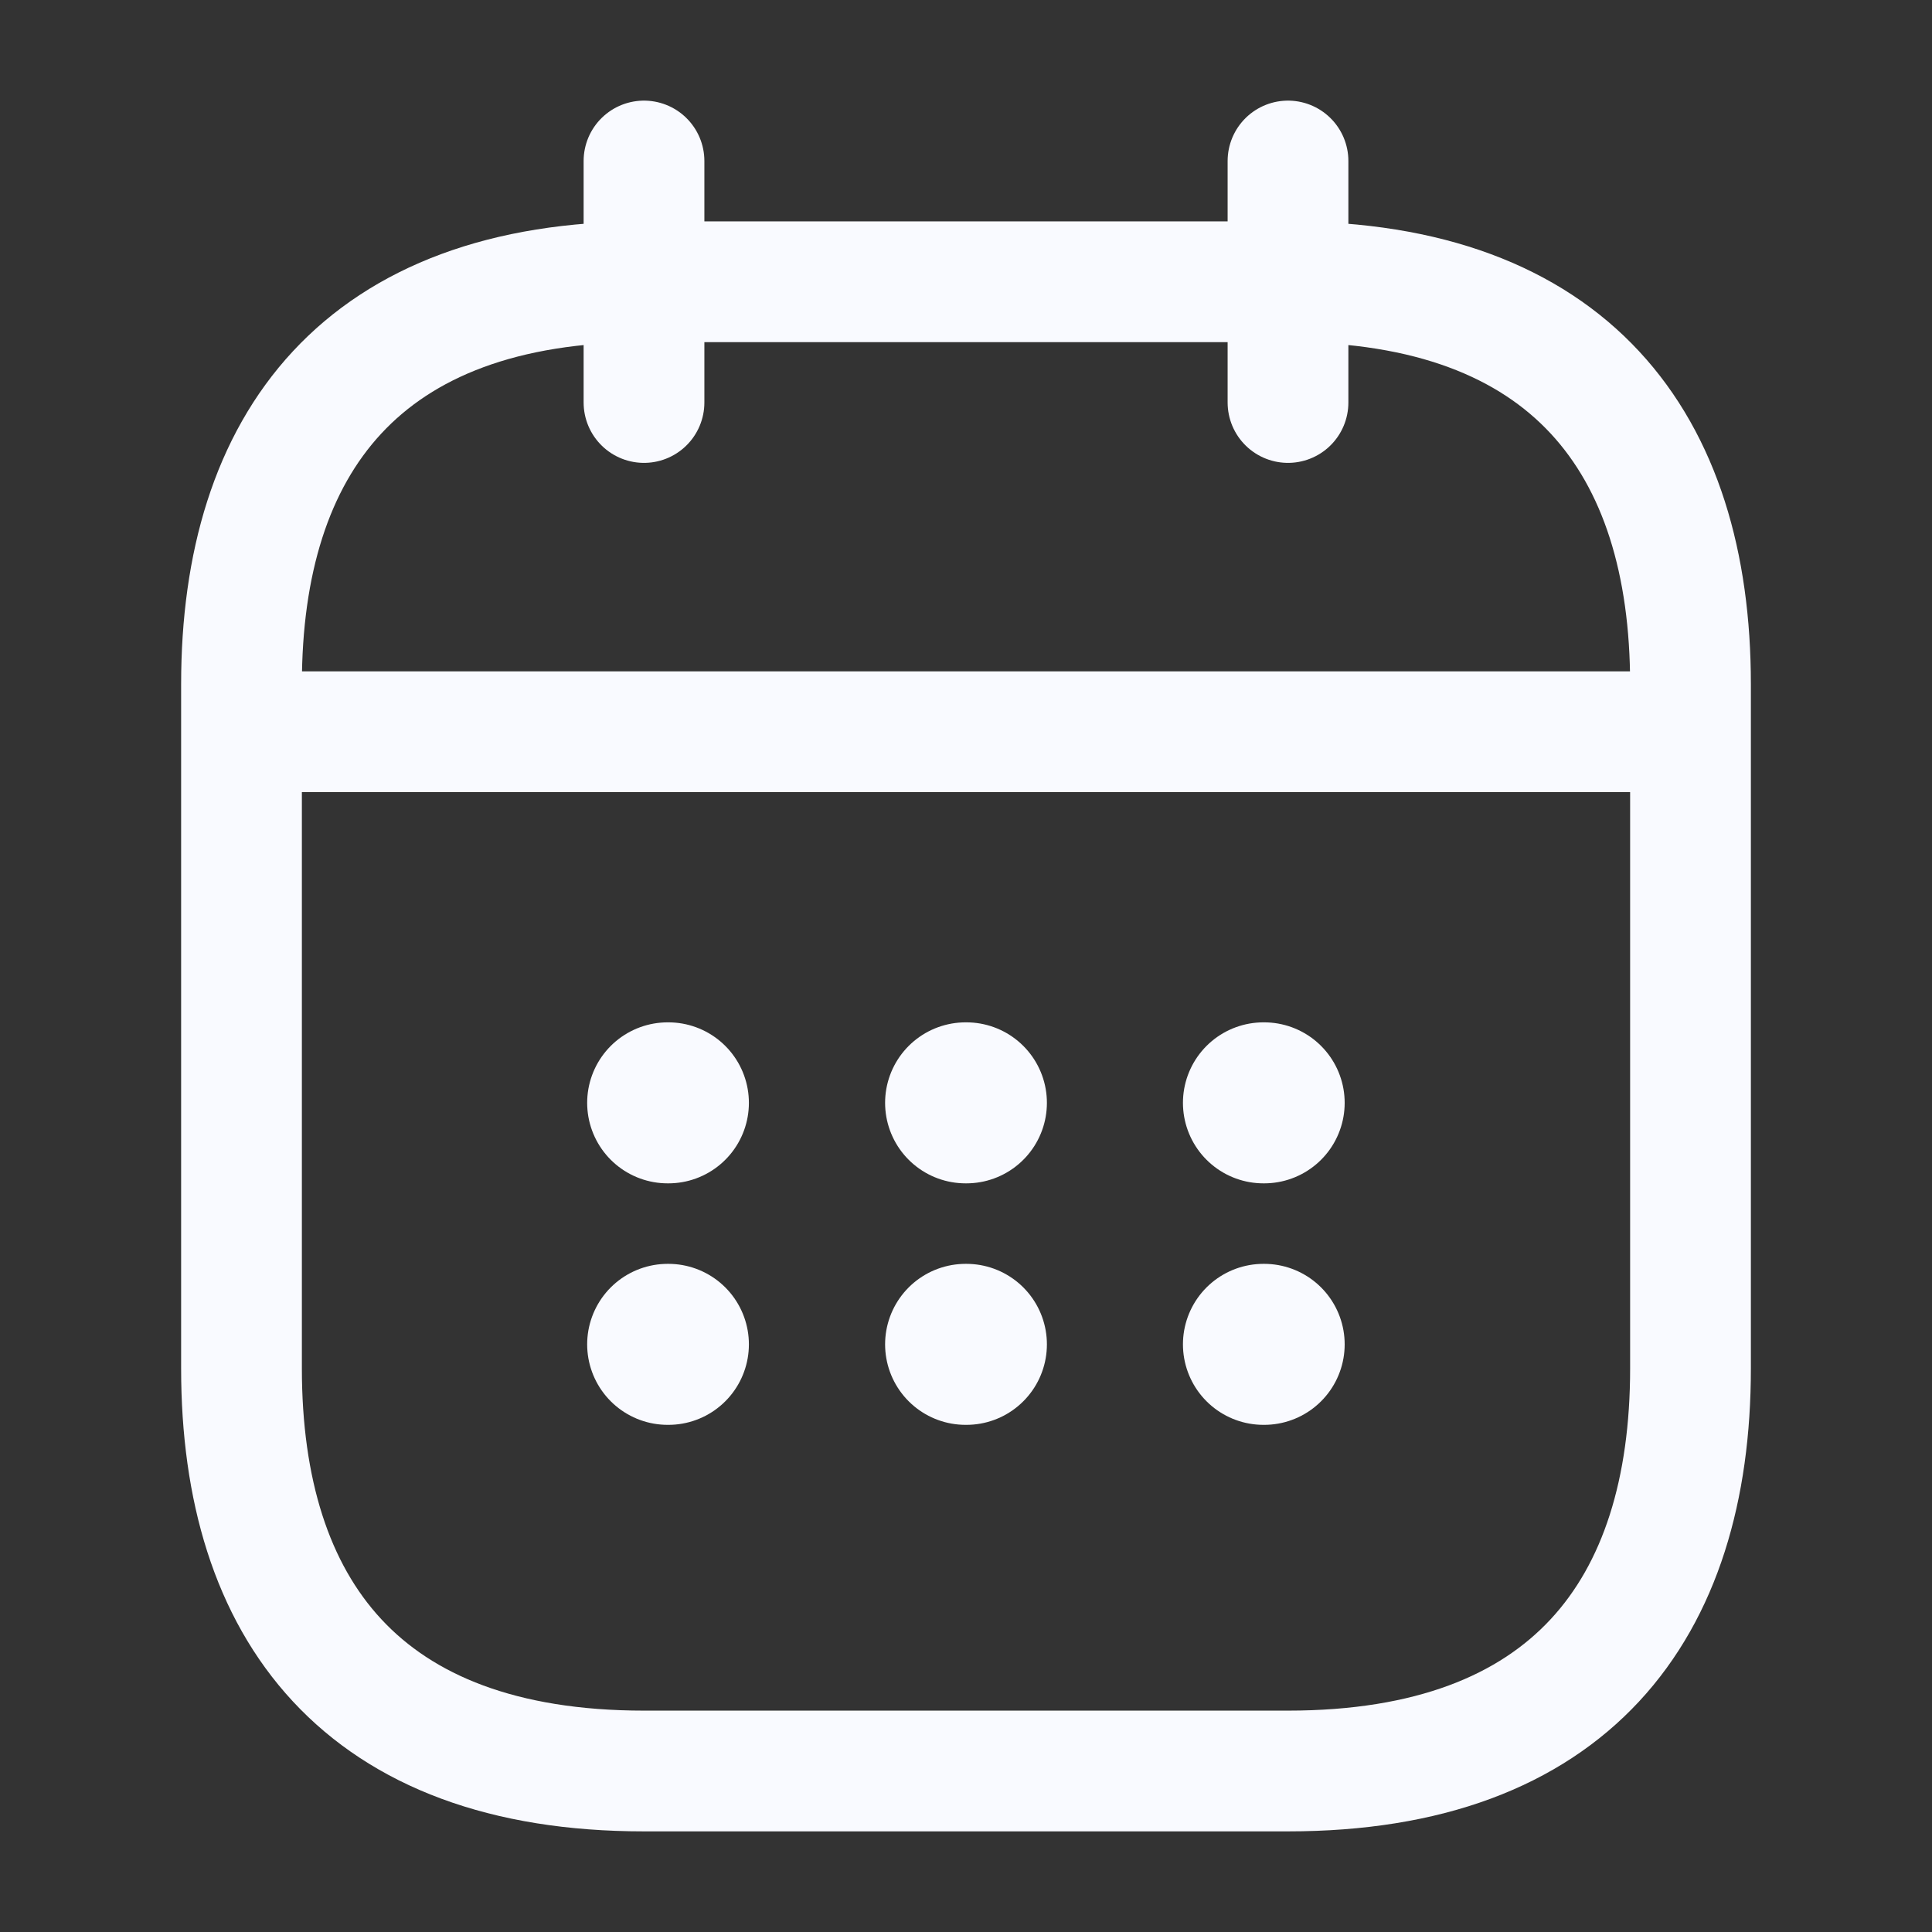 <svg width="24" height="24" viewBox="0 0 24 24" fill="none" xmlns="http://www.w3.org/2000/svg">
<rect x="0" y="0" width="24" height="24" fill="#333333" stroke="none"/>
<path d="M8 2V5" stroke="#F9FAFF" stroke-width="1.5" stroke-miterlimit="10" stroke-linecap="round" stroke-linejoin="round"/>
<path d="M16 2V5" stroke="#F9FAFF" stroke-width="1.5" stroke-miterlimit="10" stroke-linecap="round" stroke-linejoin="round"/>
<path d="M3.5 9.09H20.5" stroke="#F9FAFF" stroke-width="1.5" stroke-miterlimit="10" stroke-linecap="round" stroke-linejoin="round"/>
<path d="M21 8.5V17C21 20 19.5 22 16 22H8C4.5 22 3 20 3 17V8.5C3 5.5 4.5 3.5 8 3.5H16C19.5 3.5 21 5.5 21 8.5Z" stroke="#F9FAFF" stroke-width="1.5" stroke-miterlimit="10" stroke-linecap="round" stroke-linejoin="round"/>
<path d="M15.695 13.7H15.704" stroke="#F9FAFF" stroke-width="2" stroke-linecap="round" stroke-linejoin="round"/>
<path d="M15.695 16.7H15.704" stroke="#F9FAFF" stroke-width="2" stroke-linecap="round" stroke-linejoin="round"/>
<path d="M11.995 13.7H12.005" stroke="#F9FAFF" stroke-width="2" stroke-linecap="round" stroke-linejoin="round"/>
<path d="M11.995 16.7H12.005" stroke="#F9FAFF" stroke-width="2" stroke-linecap="round" stroke-linejoin="round"/>
<path d="M8.294 13.7H8.303" stroke="#F9FAFF" stroke-width="2" stroke-linecap="round" stroke-linejoin="round"/>
<path d="M8.294 16.7H8.303" stroke="#F9FAFF" stroke-width="2" stroke-linecap="round" stroke-linejoin="round"/>
</svg>
